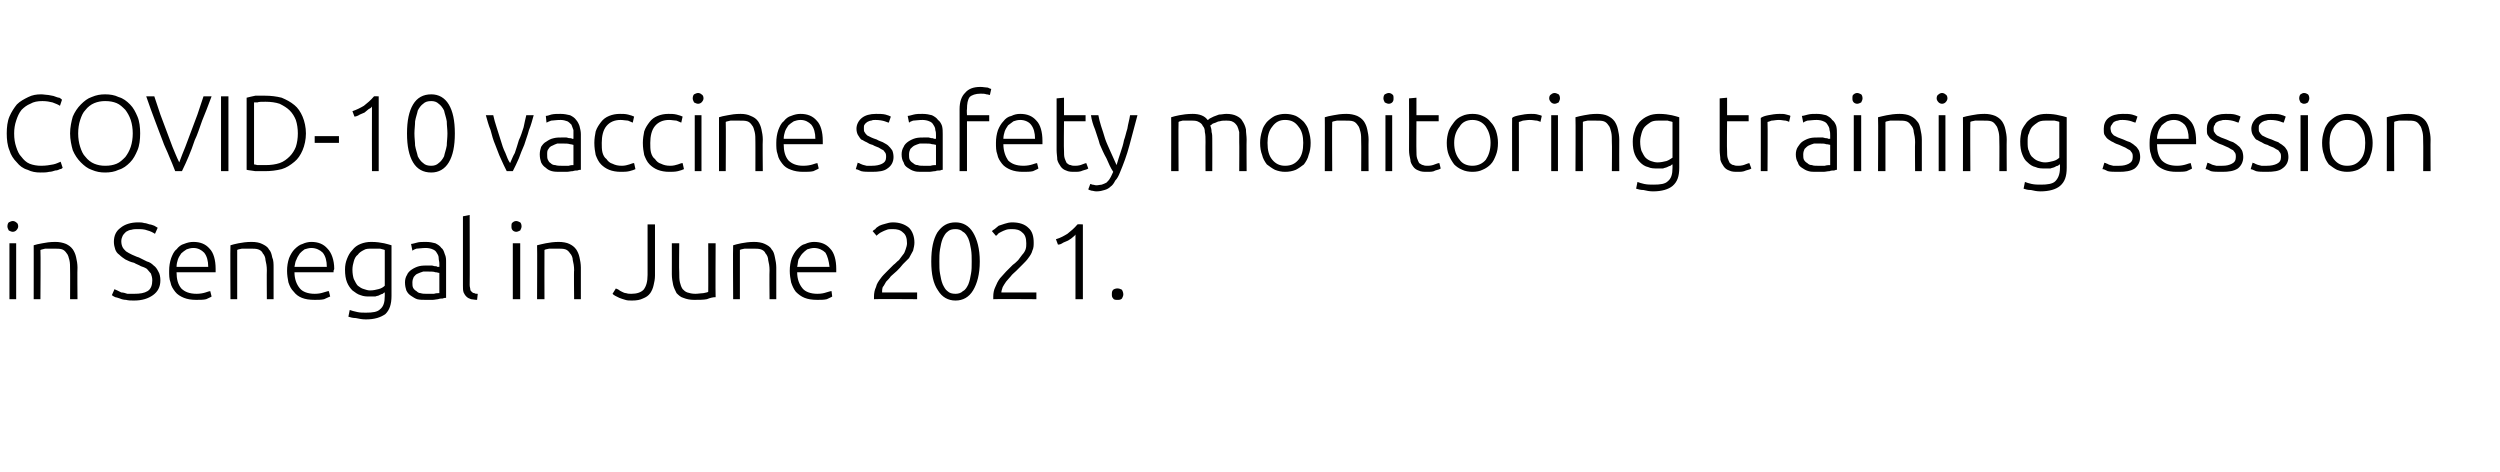<?xml version="1.0" standalone="no"?><!DOCTYPE svg PUBLIC "-//W3C//DTD SVG 1.1//EN" "http://www.w3.org/Graphics/SVG/1.1/DTD/svg11.dtd"><svg xmlns="http://www.w3.org/2000/svg" version="1.1" width="371px" height="70px" viewBox="0 0 371 70">  <desc>COVID-10 vaccine safety monitoring training session in Senegal in June 2021</desc>  <defs/>  <g id="Polygon96381">    <path d="M 2.4 44.4 L 1.4 44.4 L 1.4 36.1 L 2.4 36.1 L 2.4 44.4 Z M 2.7 33.6 C 2.7 33.8 2.6 34 2.4 34.2 C 2.3 34.3 2.1 34.4 1.9 34.4 C 1.7 34.4 1.5 34.3 1.3 34.2 C 1.2 34 1.1 33.8 1.1 33.6 C 1.1 33.3 1.2 33.1 1.3 33 C 1.5 32.9 1.7 32.8 1.9 32.8 C 2.1 32.8 2.3 32.9 2.4 33 C 2.6 33.1 2.7 33.3 2.7 33.6 Z M 5 36.4 C 5.3 36.3 5.7 36.2 6.3 36.1 C 6.8 36 7.4 35.9 8.2 35.9 C 8.8 35.9 9.3 36 9.8 36.2 C 10.2 36.4 10.5 36.6 10.8 37 C 11 37.3 11.2 37.7 11.3 38.2 C 11.4 38.6 11.5 39.2 11.5 39.7 C 11.46 39.73 11.5 44.4 11.5 44.4 L 10.4 44.4 C 10.4 44.4 10.42 40.06 10.4 40.1 C 10.4 39.5 10.4 39 10.3 38.6 C 10.2 38.2 10.1 37.8 9.9 37.6 C 9.7 37.3 9.5 37.1 9.2 37 C 8.9 36.9 8.5 36.9 8 36.9 C 7.5 36.9 7.1 36.9 6.7 36.9 C 6.4 37 6.2 37 6 37.1 C 6.05 37.09 6 44.4 6 44.4 L 5 44.4 C 5 44.4 5.01 36.37 5 36.4 Z M 19.9 43.6 C 20.8 43.6 21.4 43.5 21.9 43.2 C 22.4 42.9 22.6 42.3 22.6 41.6 C 22.6 41.2 22.5 40.9 22.4 40.6 C 22.2 40.4 22 40.1 21.8 39.9 C 21.5 39.7 21.2 39.6 20.9 39.5 C 20.6 39.3 20.2 39.2 19.9 39 C 19.4 38.9 19 38.7 18.6 38.5 C 18.3 38.3 18 38.1 17.7 37.8 C 17.4 37.6 17.2 37.3 17.1 37 C 17 36.7 16.9 36.3 16.9 35.9 C 16.9 35 17.2 34.3 17.9 33.8 C 18.5 33.3 19.4 33 20.5 33 C 20.8 33 21.1 33 21.4 33.1 C 21.6 33.1 21.9 33.2 22.2 33.3 C 22.4 33.3 22.6 33.4 22.9 33.5 C 23.1 33.6 23.2 33.7 23.4 33.8 C 23.4 33.8 23 34.7 23 34.7 C 22.7 34.5 22.3 34.3 21.9 34.2 C 21.4 34 20.9 34 20.4 34 C 20.1 34 19.8 34 19.5 34.1 C 19.2 34.1 18.9 34.3 18.7 34.4 C 18.5 34.6 18.3 34.8 18.2 35 C 18.1 35.2 18 35.5 18 35.8 C 18 36.2 18.1 36.5 18.2 36.7 C 18.3 36.9 18.5 37.1 18.7 37.3 C 19 37.5 19.2 37.6 19.6 37.8 C 19.9 37.9 20.2 38.1 20.6 38.2 C 21 38.4 21.4 38.6 21.8 38.8 C 22.2 38.9 22.5 39.1 22.8 39.4 C 23.1 39.6 23.3 39.9 23.5 40.3 C 23.7 40.6 23.8 41.1 23.8 41.6 C 23.8 42.6 23.4 43.3 22.7 43.8 C 22 44.3 21.1 44.6 19.9 44.6 C 19.4 44.6 19.1 44.6 18.7 44.5 C 18.4 44.5 18 44.4 17.8 44.3 C 17.5 44.2 17.2 44.1 17.1 44.1 C 16.9 44 16.7 43.9 16.6 43.8 C 16.6 43.8 17 42.9 17 42.9 C 17.1 43 17.2 43 17.4 43.1 C 17.6 43.2 17.8 43.3 18 43.4 C 18.3 43.4 18.6 43.5 18.9 43.6 C 19.2 43.6 19.5 43.6 19.9 43.6 Z M 25.1 40.2 C 25.1 39.5 25.2 38.9 25.4 38.3 C 25.6 37.8 25.8 37.3 26.2 37 C 26.5 36.6 26.9 36.3 27.3 36.2 C 27.8 36 28.2 35.9 28.7 35.9 C 29.7 35.9 30.5 36.2 31.1 36.9 C 31.7 37.5 32 38.6 32 39.9 C 32 40 32 40.1 32 40.2 C 32 40.3 32 40.4 32 40.4 C 32 40.4 26.2 40.4 26.2 40.4 C 26.2 41.4 26.4 42.2 26.9 42.8 C 27.4 43.3 28.1 43.6 29.2 43.6 C 29.7 43.6 30.2 43.5 30.5 43.4 C 30.8 43.3 31.1 43.2 31.2 43.2 C 31.2 43.2 31.4 44 31.4 44 C 31.3 44.1 31 44.2 30.6 44.4 C 30.2 44.5 29.7 44.5 29.1 44.5 C 28.4 44.5 27.8 44.4 27.3 44.2 C 26.8 44 26.3 43.7 26 43.3 C 25.7 42.9 25.4 42.5 25.3 41.9 C 25.1 41.4 25.1 40.8 25.1 40.2 Z M 30.9 39.6 C 30.9 38.7 30.7 38 30.3 37.5 C 29.9 37.1 29.4 36.8 28.7 36.8 C 28.3 36.8 28 36.9 27.7 37 C 27.4 37.2 27.1 37.4 26.9 37.6 C 26.7 37.9 26.5 38.2 26.4 38.5 C 26.3 38.8 26.2 39.2 26.2 39.6 C 26.2 39.6 30.9 39.6 30.9 39.6 Z M 34.2 36.4 C 34.5 36.3 34.9 36.2 35.4 36.1 C 35.9 36 36.6 35.9 37.3 35.9 C 38 35.9 38.5 36 38.9 36.2 C 39.3 36.4 39.7 36.6 39.9 37 C 40.2 37.3 40.3 37.7 40.4 38.2 C 40.6 38.6 40.6 39.2 40.6 39.7 C 40.61 39.73 40.6 44.4 40.6 44.4 L 39.6 44.4 C 39.6 44.4 39.57 40.06 39.6 40.1 C 39.6 39.5 39.5 39 39.4 38.6 C 39.4 38.2 39.2 37.8 39 37.6 C 38.9 37.3 38.6 37.1 38.3 37 C 38 36.9 37.6 36.9 37.2 36.9 C 36.7 36.9 36.3 36.9 35.9 36.9 C 35.5 37 35.3 37 35.2 37.1 C 35.2 37.09 35.2 44.4 35.2 44.4 L 34.2 44.4 C 34.2 44.4 34.16 36.37 34.2 36.4 Z M 42.6 40.2 C 42.6 39.5 42.7 38.9 42.9 38.3 C 43.1 37.8 43.4 37.3 43.7 37 C 44.1 36.6 44.5 36.3 44.9 36.2 C 45.3 36 45.8 35.9 46.2 35.9 C 47.2 35.9 48 36.2 48.6 36.9 C 49.2 37.5 49.6 38.6 49.6 39.9 C 49.6 40 49.5 40.1 49.5 40.2 C 49.5 40.3 49.5 40.4 49.5 40.4 C 49.5 40.4 43.7 40.4 43.7 40.4 C 43.7 41.4 44 42.2 44.5 42.8 C 44.9 43.3 45.7 43.6 46.7 43.6 C 47.3 43.6 47.7 43.5 48 43.4 C 48.4 43.3 48.6 43.2 48.8 43.2 C 48.8 43.2 49 44 49 44 C 48.8 44.1 48.5 44.2 48.1 44.4 C 47.7 44.5 47.2 44.5 46.7 44.5 C 45.9 44.5 45.3 44.4 44.8 44.2 C 44.3 44 43.9 43.7 43.6 43.3 C 43.2 42.9 43 42.5 42.8 41.9 C 42.7 41.4 42.6 40.8 42.6 40.2 Z M 48.5 39.6 C 48.5 38.7 48.3 38 47.9 37.5 C 47.5 37.1 46.9 36.8 46.2 36.8 C 45.9 36.8 45.5 36.9 45.2 37 C 44.9 37.2 44.7 37.4 44.5 37.6 C 44.3 37.9 44.1 38.2 44 38.5 C 43.8 38.8 43.8 39.2 43.7 39.6 C 43.7 39.6 48.5 39.6 48.5 39.6 Z M 57.1 43.4 C 57 43.4 56.9 43.5 56.8 43.6 C 56.7 43.6 56.5 43.7 56.3 43.8 C 56.2 43.9 55.9 43.9 55.7 44 C 55.5 44 55.2 44 54.9 44 C 54.4 44 54 44 53.5 43.8 C 53.1 43.7 52.7 43.4 52.3 43.1 C 52 42.8 51.7 42.4 51.5 41.9 C 51.3 41.4 51.2 40.8 51.2 40 C 51.2 39.4 51.3 38.9 51.5 38.4 C 51.7 37.9 51.9 37.5 52.3 37.1 C 52.6 36.7 53 36.4 53.5 36.2 C 54 36 54.5 35.9 55.1 35.9 C 55.9 35.9 56.5 36 57 36.1 C 57.4 36.2 57.8 36.3 58.1 36.4 C 58.1 36.4 58.1 43.9 58.1 43.9 C 58.1 45.2 57.8 46 57.2 46.6 C 56.5 47.1 55.6 47.4 54.3 47.4 C 53.7 47.4 53.3 47.3 52.8 47.2 C 52.4 47.2 52 47.1 51.7 47 C 51.7 47 51.9 46 51.9 46 C 52.2 46.1 52.5 46.2 53 46.3 C 53.4 46.4 53.9 46.4 54.3 46.4 C 55.3 46.4 56 46.3 56.4 45.9 C 56.9 45.5 57.1 44.9 57.1 43.9 C 57.1 43.9 57.1 43.4 57.1 43.4 Z M 57.1 37.1 C 56.9 37 56.7 37 56.4 36.9 C 56.1 36.9 55.7 36.9 55.2 36.9 C 54.7 36.9 54.3 36.9 54 37.1 C 53.6 37.3 53.3 37.5 53.1 37.8 C 52.8 38 52.6 38.4 52.5 38.8 C 52.4 39.1 52.3 39.6 52.3 40 C 52.3 40.6 52.4 41.1 52.5 41.4 C 52.7 41.8 52.9 42.2 53.1 42.4 C 53.4 42.6 53.6 42.8 54 42.9 C 54.3 43 54.6 43.1 54.9 43.1 C 55.4 43.1 55.8 43 56.2 42.9 C 56.6 42.8 56.9 42.6 57.1 42.4 C 57.1 42.4 57.1 37.1 57.1 37.1 Z M 63.3 43.6 C 63.7 43.6 64.1 43.6 64.4 43.6 C 64.7 43.5 65 43.5 65.2 43.5 C 65.2 43.5 65.2 40.5 65.2 40.5 C 65 40.5 64.9 40.4 64.6 40.4 C 64.4 40.3 64 40.3 63.6 40.3 C 63.3 40.3 63 40.3 62.8 40.3 C 62.5 40.4 62.2 40.5 62 40.6 C 61.7 40.7 61.6 40.9 61.4 41.1 C 61.3 41.3 61.2 41.6 61.2 41.9 C 61.2 42.2 61.2 42.5 61.3 42.7 C 61.4 42.9 61.6 43.1 61.8 43.2 C 62 43.4 62.2 43.5 62.4 43.5 C 62.7 43.6 63 43.6 63.3 43.6 Z M 63.2 35.9 C 63.8 35.9 64.2 36 64.6 36.1 C 65 36.3 65.3 36.5 65.5 36.8 C 65.8 37 65.9 37.4 66 37.7 C 66.2 38.1 66.2 38.5 66.2 38.9 C 66.2 38.9 66.2 44.2 66.2 44.2 C 66.1 44.2 65.9 44.2 65.7 44.3 C 65.5 44.3 65.3 44.3 65 44.4 C 64.8 44.4 64.5 44.5 64.2 44.5 C 63.8 44.5 63.5 44.5 63.2 44.5 C 62.7 44.5 62.3 44.5 61.9 44.4 C 61.6 44.3 61.3 44.1 61 43.9 C 60.7 43.7 60.5 43.5 60.3 43.1 C 60.2 42.8 60.1 42.4 60.1 41.9 C 60.1 41.5 60.2 41.1 60.4 40.8 C 60.5 40.5 60.8 40.2 61.1 40 C 61.4 39.8 61.8 39.6 62.2 39.5 C 62.6 39.4 63.1 39.4 63.6 39.4 C 63.7 39.4 63.9 39.4 64.1 39.4 C 64.2 39.4 64.4 39.5 64.5 39.5 C 64.7 39.5 64.8 39.5 64.9 39.6 C 65 39.6 65.1 39.6 65.2 39.6 C 65.2 39.6 65.2 39.1 65.2 39.1 C 65.2 38.8 65.1 38.6 65.1 38.3 C 65.1 38 65 37.8 64.8 37.5 C 64.7 37.3 64.5 37.1 64.2 37 C 64 36.9 63.6 36.8 63.2 36.8 C 62.6 36.8 62.1 36.9 61.8 36.9 C 61.5 37 61.3 37.1 61.2 37.2 C 61.2 37.2 61 36.2 61 36.2 C 61.2 36.2 61.5 36.1 61.9 36 C 62.2 35.9 62.7 35.9 63.2 35.9 Z M 70.8 44.5 C 70.4 44.5 70.1 44.4 69.9 44.4 C 69.6 44.3 69.4 44.2 69.2 44 C 69 43.8 68.9 43.6 68.8 43.4 C 68.7 43.1 68.7 42.8 68.7 42.4 C 68.69 42.37 68.7 32.1 68.7 32.1 L 69.7 31.9 C 69.7 31.9 69.73 42.34 69.7 42.3 C 69.7 42.6 69.8 42.8 69.8 43 C 69.8 43.1 69.9 43.2 70 43.3 C 70.1 43.4 70.2 43.5 70.4 43.5 C 70.5 43.6 70.7 43.6 70.9 43.6 C 70.9 43.6 70.8 44.5 70.8 44.5 Z M 77.2 44.4 L 76.1 44.4 L 76.1 36.1 L 77.2 36.1 L 77.2 44.4 Z M 77.4 33.6 C 77.4 33.8 77.3 34 77.2 34.2 C 77 34.3 76.8 34.4 76.6 34.4 C 76.4 34.4 76.2 34.3 76.1 34.2 C 75.9 34 75.9 33.8 75.9 33.6 C 75.9 33.3 75.9 33.1 76.1 33 C 76.2 32.9 76.4 32.8 76.6 32.8 C 76.8 32.8 77 32.9 77.2 33 C 77.3 33.1 77.4 33.3 77.4 33.6 Z M 79.7 36.4 C 80.1 36.3 80.5 36.2 81 36.1 C 81.5 36 82.2 35.9 82.9 35.9 C 83.5 35.9 84.1 36 84.5 36.2 C 84.9 36.4 85.2 36.6 85.5 37 C 85.7 37.3 85.9 37.7 86 38.2 C 86.1 38.6 86.2 39.2 86.2 39.7 C 86.19 39.73 86.2 44.4 86.2 44.4 L 85.2 44.4 C 85.2 44.4 85.15 40.06 85.2 40.1 C 85.2 39.5 85.1 39 85 38.6 C 85 38.2 84.8 37.8 84.6 37.6 C 84.4 37.3 84.2 37.1 83.9 37 C 83.6 36.9 83.2 36.9 82.8 36.9 C 82.3 36.9 81.8 36.9 81.5 36.9 C 81.1 37 80.9 37 80.8 37.1 C 80.78 37.09 80.8 44.4 80.8 44.4 L 79.7 44.4 C 79.7 44.4 79.74 36.37 79.7 36.4 Z M 97.2 40.9 C 97.2 41.4 97.1 41.9 97 42.3 C 96.9 42.8 96.7 43.2 96.5 43.5 C 96.2 43.9 95.9 44.1 95.4 44.3 C 95 44.5 94.5 44.6 93.8 44.6 C 93.4 44.6 93.1 44.6 92.8 44.5 C 92.4 44.4 92.2 44.3 91.9 44.2 C 91.7 44.1 91.5 44 91.3 43.9 C 91.1 43.8 91 43.7 90.9 43.6 C 90.9 43.6 91.4 42.8 91.4 42.8 C 91.5 42.9 91.7 42.9 91.8 43 C 91.9 43.1 92.1 43.2 92.3 43.3 C 92.5 43.4 92.7 43.5 92.9 43.5 C 93.2 43.6 93.4 43.6 93.7 43.6 C 94.5 43.6 95.1 43.4 95.5 43 C 95.9 42.5 96.1 41.8 96.1 40.8 C 96.11 40.75 96.1 33.3 96.1 33.3 L 97.2 33.3 C 97.2 33.3 97.2 40.86 97.2 40.9 Z M 106.2 44.1 C 105.8 44.1 105.4 44.2 104.9 44.4 C 104.4 44.5 103.7 44.5 103 44.5 C 102.4 44.5 101.9 44.4 101.4 44.2 C 101 44.1 100.7 43.8 100.4 43.5 C 100.2 43.1 100 42.7 99.9 42.3 C 99.8 41.8 99.7 41.3 99.7 40.7 C 99.71 40.72 99.7 36.1 99.7 36.1 L 100.8 36.1 C 100.8 36.1 100.75 40.38 100.8 40.4 C 100.8 41 100.8 41.5 100.9 41.9 C 101 42.3 101.1 42.6 101.3 42.9 C 101.5 43.1 101.7 43.3 102 43.4 C 102.3 43.5 102.7 43.6 103.2 43.6 C 103.6 43.6 104.1 43.5 104.4 43.5 C 104.8 43.4 105 43.4 105.1 43.3 C 105.12 43.34 105.1 36.1 105.1 36.1 L 106.2 36.1 C 106.2 36.1 106.16 44.06 106.2 44.1 Z M 108.8 36.4 C 109.1 36.3 109.5 36.2 110 36.1 C 110.5 36 111.2 35.9 111.9 35.9 C 112.5 35.9 113.1 36 113.5 36.2 C 113.9 36.4 114.3 36.6 114.5 37 C 114.8 37.3 114.9 37.7 115 38.2 C 115.1 38.6 115.2 39.2 115.2 39.7 C 115.2 39.73 115.2 44.4 115.2 44.4 L 114.2 44.4 C 114.2 44.4 114.16 40.06 114.2 40.1 C 114.2 39.5 114.1 39 114 38.6 C 114 38.2 113.8 37.8 113.6 37.6 C 113.5 37.3 113.2 37.1 112.9 37 C 112.6 36.9 112.2 36.9 111.8 36.9 C 111.3 36.9 110.8 36.9 110.5 36.9 C 110.1 37 109.9 37 109.8 37.1 C 109.79 37.09 109.8 44.4 109.8 44.4 L 108.8 44.4 C 108.8 44.4 108.75 36.37 108.8 36.4 Z M 117.2 40.2 C 117.2 39.5 117.3 38.9 117.5 38.3 C 117.7 37.8 118 37.3 118.3 37 C 118.7 36.6 119 36.3 119.5 36.2 C 119.9 36 120.4 35.9 120.8 35.9 C 121.8 35.9 122.6 36.2 123.2 36.9 C 123.8 37.5 124.1 38.6 124.1 39.9 C 124.1 40 124.1 40.1 124.1 40.2 C 124.1 40.3 124.1 40.4 124.1 40.4 C 124.1 40.4 118.3 40.4 118.3 40.4 C 118.3 41.4 118.6 42.2 119.1 42.8 C 119.5 43.3 120.3 43.6 121.3 43.6 C 121.9 43.6 122.3 43.5 122.6 43.4 C 123 43.3 123.2 43.2 123.4 43.2 C 123.4 43.2 123.5 44 123.5 44 C 123.4 44.1 123.1 44.2 122.7 44.4 C 122.3 44.5 121.8 44.5 121.3 44.5 C 120.5 44.5 119.9 44.4 119.4 44.2 C 118.9 44 118.5 43.7 118.1 43.3 C 117.8 42.9 117.6 42.5 117.4 41.9 C 117.3 41.4 117.2 40.8 117.2 40.2 Z M 123.1 39.6 C 123 38.7 122.8 38 122.5 37.5 C 122.1 37.1 121.5 36.8 120.8 36.8 C 120.5 36.8 120.1 36.9 119.8 37 C 119.5 37.2 119.3 37.4 119.1 37.6 C 118.8 37.9 118.7 38.2 118.5 38.5 C 118.4 38.8 118.4 39.2 118.3 39.6 C 118.3 39.6 123.1 39.6 123.1 39.6 Z M 135.7 36 C 135.7 36.4 135.6 36.8 135.5 37.2 C 135.3 37.6 135.1 37.9 134.9 38.3 C 134.6 38.6 134.3 38.9 134 39.2 C 133.7 39.6 133.4 39.9 133.1 40.2 C 132.8 40.5 132.5 40.7 132.2 41 C 132 41.3 131.7 41.6 131.5 41.8 C 131.3 42.1 131.2 42.4 131 42.6 C 130.9 42.9 130.9 43.2 130.9 43.4 C 130.86 43.41 130.9 43.4 130.9 43.4 L 136.1 43.4 L 136.1 44.4 C 136.1 44.4 129.71 44.35 129.7 44.4 C 129.7 44.3 129.7 44.3 129.7 44.2 C 129.7 44.2 129.7 44.1 129.7 44 C 129.7 43.5 129.8 43 130 42.6 C 130.1 42.1 130.4 41.7 130.7 41.3 C 130.9 41 131.3 40.6 131.6 40.3 C 132 39.9 132.3 39.6 132.6 39.3 C 132.9 39.1 133.1 38.8 133.4 38.6 C 133.6 38.3 133.8 38.1 134 37.8 C 134.2 37.6 134.3 37.3 134.4 37 C 134.5 36.7 134.6 36.4 134.6 36.1 C 134.6 35.3 134.4 34.8 134 34.5 C 133.6 34.1 133.1 34 132.5 34 C 132.1 34 131.8 34 131.6 34.1 C 131.3 34.2 131.1 34.3 130.9 34.4 C 130.7 34.5 130.5 34.6 130.4 34.7 C 130.2 34.9 130.1 34.9 130.1 35 C 130.1 35 129.5 34.3 129.5 34.3 C 129.6 34.2 129.7 34.1 129.9 34 C 130 33.8 130.2 33.7 130.5 33.5 C 130.7 33.4 131 33.3 131.4 33.2 C 131.7 33.1 132.1 33 132.5 33 C 133.5 33 134.3 33.3 134.9 33.8 C 135.4 34.3 135.7 35.1 135.7 36 Z M 138.2 38.8 C 138.2 36.9 138.5 35.5 139.1 34.5 C 139.8 33.5 140.6 33 141.8 33 C 142.9 33 143.8 33.5 144.4 34.5 C 145 35.5 145.4 36.9 145.4 38.8 C 145.4 40.7 145 42.1 144.4 43.1 C 143.8 44.1 142.9 44.6 141.8 44.6 C 140.7 44.6 139.8 44.1 139.2 43.1 C 138.5 42.1 138.2 40.7 138.2 38.8 Z M 144.2 38.8 C 144.2 38.2 144.2 37.6 144.1 37 C 144 36.4 143.9 35.9 143.7 35.4 C 143.5 35 143.3 34.6 142.9 34.4 C 142.6 34.1 142.2 34 141.8 34 C 141.3 34 140.9 34.1 140.6 34.4 C 140.3 34.6 140.1 35 139.9 35.4 C 139.7 35.9 139.6 36.4 139.5 37 C 139.4 37.6 139.4 38.2 139.4 38.8 C 139.4 39.5 139.4 40.1 139.5 40.6 C 139.6 41.2 139.7 41.7 139.9 42.2 C 140.1 42.6 140.3 43 140.6 43.2 C 140.9 43.5 141.3 43.6 141.8 43.6 C 142.2 43.6 142.6 43.5 142.9 43.2 C 143.3 43 143.5 42.6 143.7 42.2 C 143.9 41.7 144 41.2 144.1 40.6 C 144.2 40.1 144.2 39.5 144.2 38.8 Z M 153.4 36 C 153.4 36.4 153.4 36.8 153.2 37.2 C 153.1 37.6 152.9 37.9 152.6 38.3 C 152.4 38.6 152.1 38.9 151.8 39.2 C 151.4 39.6 151.1 39.9 150.8 40.2 C 150.5 40.5 150.2 40.7 150 41 C 149.7 41.3 149.5 41.6 149.3 41.8 C 149.1 42.1 148.9 42.4 148.8 42.6 C 148.7 42.9 148.6 43.2 148.6 43.4 C 148.59 43.41 148.6 43.4 148.6 43.4 L 153.8 43.4 L 153.8 44.4 C 153.8 44.4 147.44 44.35 147.4 44.4 C 147.4 44.3 147.4 44.3 147.4 44.2 C 147.4 44.2 147.4 44.1 147.4 44 C 147.4 43.5 147.5 43 147.7 42.6 C 147.9 42.1 148.1 41.7 148.4 41.3 C 148.7 41 149 40.6 149.3 40.3 C 149.7 39.9 150 39.6 150.3 39.3 C 150.6 39.1 150.9 38.8 151.1 38.6 C 151.3 38.3 151.5 38.1 151.7 37.8 C 151.9 37.6 152.1 37.3 152.2 37 C 152.3 36.7 152.3 36.4 152.3 36.1 C 152.3 35.3 152.1 34.8 151.7 34.5 C 151.3 34.1 150.8 34 150.2 34 C 149.9 34 149.6 34 149.3 34.1 C 149 34.2 148.8 34.3 148.6 34.4 C 148.4 34.5 148.2 34.6 148.1 34.7 C 148 34.9 147.9 34.9 147.8 35 C 147.8 35 147.2 34.3 147.2 34.3 C 147.3 34.2 147.4 34.1 147.6 34 C 147.8 33.8 148 33.7 148.2 33.5 C 148.5 33.4 148.8 33.3 149.1 33.2 C 149.4 33.1 149.8 33 150.2 33 C 151.3 33 152.1 33.3 152.6 33.8 C 153.2 34.3 153.4 35.1 153.4 36 Z M 156.7 35.5 C 157.4 35.3 157.9 35 158.4 34.7 C 158.9 34.3 159.4 33.9 159.9 33.3 C 159.92 33.26 160.7 33.3 160.7 33.3 L 160.7 44.4 L 159.6 44.4 C 159.6 44.4 159.61 34.85 159.6 34.8 C 159.5 35 159.3 35.1 159.2 35.2 C 159 35.4 158.8 35.5 158.5 35.7 C 158.3 35.8 158 35.9 157.8 36 C 157.5 36.2 157.3 36.3 157 36.3 C 157 36.3 156.7 35.5 156.7 35.5 Z M 166.7 43.7 C 166.7 43.9 166.6 44.1 166.5 44.3 C 166.3 44.5 166.1 44.5 165.8 44.5 C 165.6 44.5 165.3 44.5 165.2 44.3 C 165 44.1 165 43.9 165 43.7 C 165 43.4 165 43.2 165.2 43 C 165.3 42.9 165.6 42.8 165.8 42.8 C 166.1 42.8 166.3 42.9 166.5 43 C 166.6 43.2 166.7 43.4 166.7 43.7 Z " stroke="none" fill="#000"/>  </g>  <g id="Polygon96380">    <path d="M 6 25.6 C 5.3 25.6 4.7 25.5 4.1 25.2 C 3.4 25 2.9 24.6 2.5 24.1 C 2 23.6 1.6 23 1.4 22.3 C 1.1 21.6 1 20.7 1 19.8 C 1 18.9 1.1 18 1.4 17.3 C 1.7 16.6 2.1 16 2.5 15.5 C 3 15 3.6 14.7 4.2 14.4 C 4.8 14.1 5.4 14 6.1 14 C 6.5 14 6.9 14.1 7.2 14.1 C 7.6 14.2 7.9 14.2 8.1 14.3 C 8.4 14.4 8.6 14.5 8.8 14.5 C 9 14.6 9.1 14.7 9.2 14.8 C 9.2 14.8 8.9 15.7 8.9 15.7 C 8.6 15.5 8.3 15.4 7.8 15.2 C 7.4 15.1 6.9 15 6.3 15 C 5.6 15 5 15.1 4.5 15.4 C 4 15.6 3.6 15.9 3.2 16.3 C 2.8 16.8 2.6 17.3 2.4 17.9 C 2.2 18.5 2.1 19.1 2.1 19.8 C 2.1 20.6 2.2 21.2 2.4 21.8 C 2.6 22.4 2.8 22.9 3.2 23.3 C 3.5 23.7 3.9 24.1 4.4 24.3 C 4.9 24.5 5.5 24.6 6.1 24.6 C 6.8 24.6 7.4 24.5 7.9 24.4 C 8.4 24.3 8.7 24.1 9 24 C 9 24 9.3 24.9 9.3 24.9 C 9.2 25 9.1 25.1 8.9 25.1 C 8.7 25.2 8.5 25.3 8.2 25.3 C 7.9 25.4 7.6 25.5 7.3 25.5 C 6.9 25.6 6.5 25.6 6 25.6 Z M 20.8 19.8 C 20.8 20.7 20.7 21.6 20.4 22.3 C 20.1 23 19.8 23.6 19.3 24.1 C 18.8 24.6 18.3 25 17.6 25.2 C 17 25.5 16.3 25.6 15.6 25.6 C 14.9 25.6 14.3 25.5 13.6 25.2 C 13 25 12.5 24.6 12 24.1 C 11.5 23.6 11.1 23 10.8 22.3 C 10.6 21.6 10.4 20.7 10.4 19.8 C 10.4 18.9 10.6 18 10.8 17.3 C 11.1 16.6 11.5 16 12 15.5 C 12.5 15 13 14.6 13.6 14.4 C 14.3 14.1 14.9 14 15.6 14 C 16.3 14 17 14.1 17.6 14.4 C 18.3 14.6 18.8 15 19.3 15.5 C 19.8 16 20.1 16.6 20.4 17.3 C 20.7 18 20.8 18.9 20.8 19.8 Z M 19.7 19.8 C 19.7 19.1 19.6 18.4 19.4 17.8 C 19.2 17.2 18.9 16.7 18.6 16.3 C 18.2 15.9 17.8 15.5 17.3 15.3 C 16.8 15.1 16.3 15 15.6 15 C 15 15 14.5 15.1 14 15.3 C 13.5 15.5 13 15.9 12.7 16.3 C 12.3 16.7 12.1 17.2 11.9 17.8 C 11.7 18.4 11.6 19.1 11.6 19.8 C 11.6 20.5 11.7 21.2 11.9 21.8 C 12.1 22.4 12.3 22.9 12.7 23.3 C 13 23.7 13.5 24.1 14 24.3 C 14.5 24.5 15 24.6 15.6 24.6 C 16.3 24.6 16.8 24.5 17.3 24.3 C 17.8 24.1 18.2 23.7 18.6 23.3 C 18.9 22.9 19.2 22.4 19.4 21.8 C 19.6 21.2 19.7 20.5 19.7 19.8 Z M 22.9 14.3 C 23.2 15.2 23.5 16.1 23.8 17 C 24.1 17.8 24.4 18.6 24.7 19.4 C 25 20.2 25.3 21 25.6 21.8 C 25.9 22.5 26.2 23.3 26.6 24.1 C 26.9 23.3 27.2 22.5 27.5 21.8 C 27.8 21 28.1 20.2 28.4 19.4 C 28.7 18.6 29 17.8 29.3 17 C 29.6 16.1 29.9 15.2 30.2 14.3 C 30.2 14.3 31.4 14.3 31.4 14.3 C 30.9 15.7 30.4 16.9 30 17.9 C 29.6 19 29.3 20 28.9 20.8 C 28.6 21.7 28.3 22.5 28 23.2 C 27.7 23.9 27.4 24.6 27 25.4 C 27 25.4 26 25.4 26 25.4 C 25.7 24.6 25.4 23.9 25.1 23.2 C 24.8 22.4 24.4 21.7 24.1 20.8 C 23.8 20 23.4 19 23 17.9 C 22.6 16.9 22.2 15.7 21.7 14.3 C 21.7 14.3 22.9 14.3 22.9 14.3 Z M 32.8 14.3 L 33.9 14.3 L 33.9 25.4 L 32.8 25.4 L 32.8 14.3 Z M 45.4 19.8 C 45.4 20.7 45.2 21.6 44.9 22.3 C 44.6 23 44.2 23.6 43.7 24 C 43.1 24.5 42.5 24.9 41.8 25.1 C 41 25.3 40.2 25.4 39.3 25.4 C 38.8 25.4 38.4 25.4 37.9 25.4 C 37.4 25.3 37 25.3 36.6 25.2 C 36.6 25.2 36.6 14.5 36.6 14.5 C 37 14.4 37.4 14.3 37.9 14.2 C 38.4 14.2 38.8 14.2 39.3 14.2 C 40.2 14.2 41 14.3 41.8 14.5 C 42.5 14.8 43.1 15.1 43.7 15.6 C 44.2 16 44.6 16.6 44.9 17.3 C 45.2 18 45.4 18.9 45.4 19.8 Z M 37.7 24.4 C 37.7 24.4 37.9 24.4 38.2 24.5 C 38.4 24.5 38.8 24.5 39.4 24.5 C 40.2 24.5 40.9 24.4 41.5 24.2 C 42.1 24 42.6 23.6 43 23.2 C 43.4 22.8 43.7 22.3 43.9 21.8 C 44.1 21.2 44.2 20.5 44.2 19.8 C 44.2 19.1 44.1 18.4 43.9 17.8 C 43.7 17.3 43.4 16.8 43 16.4 C 42.6 16 42.1 15.7 41.5 15.4 C 40.9 15.2 40.2 15.1 39.4 15.1 C 38.8 15.1 38.4 15.1 38.2 15.2 C 37.9 15.2 37.7 15.2 37.7 15.2 C 37.7 15.2 37.7 24.4 37.7 24.4 Z M 46.7 20.2 L 50.3 20.2 L 50.3 21.2 L 46.7 21.2 L 46.7 20.2 Z M 52.3 16.5 C 52.9 16.3 53.5 16 54 15.7 C 54.5 15.3 55 14.9 55.5 14.3 C 55.49 14.26 56.2 14.3 56.2 14.3 L 56.2 25.4 L 55.2 25.4 C 55.2 25.4 55.18 15.85 55.2 15.8 C 55.1 16 54.9 16.1 54.7 16.2 C 54.5 16.4 54.3 16.5 54.1 16.7 C 53.9 16.8 53.6 16.9 53.4 17 C 53.1 17.2 52.8 17.3 52.6 17.3 C 52.6 17.3 52.3 16.5 52.3 16.5 Z M 60.4 19.8 C 60.4 17.9 60.7 16.5 61.3 15.5 C 61.9 14.5 62.8 14 64 14 C 65.1 14 66 14.5 66.6 15.5 C 67.2 16.5 67.5 17.9 67.5 19.8 C 67.5 21.7 67.2 23.1 66.6 24.1 C 66 25.1 65.1 25.6 64 25.6 C 62.8 25.6 61.9 25.1 61.3 24.1 C 60.7 23.1 60.4 21.7 60.4 19.8 Z M 66.4 19.8 C 66.4 19.2 66.3 18.6 66.3 18 C 66.2 17.4 66 16.9 65.9 16.4 C 65.7 16 65.4 15.6 65.1 15.4 C 64.8 15.1 64.4 15 64 15 C 63.5 15 63.1 15.1 62.8 15.4 C 62.5 15.6 62.2 16 62 16.4 C 61.9 16.9 61.7 17.4 61.6 18 C 61.6 18.6 61.5 19.2 61.5 19.8 C 61.5 20.5 61.6 21.1 61.6 21.6 C 61.7 22.2 61.9 22.7 62 23.2 C 62.2 23.6 62.5 24 62.8 24.2 C 63.1 24.5 63.5 24.6 64 24.6 C 64.4 24.6 64.8 24.5 65.1 24.2 C 65.4 24 65.7 23.6 65.9 23.2 C 66 22.7 66.2 22.2 66.3 21.6 C 66.3 21.1 66.4 20.5 66.4 19.8 Z M 75.7 24.2 C 75.9 23.8 76.1 23.2 76.4 22.7 C 76.6 22.1 76.8 21.5 77 20.8 C 77.3 20.2 77.5 19.5 77.7 18.9 C 77.8 18.3 78 17.6 78.1 17.1 C 78.1 17.1 79.2 17.1 79.2 17.1 C 79 17.8 78.8 18.6 78.5 19.3 C 78.3 20.1 78 20.8 77.8 21.5 C 77.5 22.2 77.2 22.9 77 23.5 C 76.7 24.2 76.4 24.8 76.1 25.4 C 76.1 25.4 75.2 25.4 75.2 25.4 C 74.9 24.8 74.6 24.2 74.3 23.5 C 74 22.9 73.8 22.2 73.5 21.5 C 73.2 20.8 73 20.1 72.8 19.3 C 72.5 18.6 72.3 17.8 72.1 17.1 C 72.1 17.1 73.2 17.1 73.2 17.1 C 73.3 17.6 73.5 18.3 73.7 18.9 C 73.9 19.5 74.1 20.2 74.3 20.8 C 74.5 21.5 74.7 22.1 75 22.7 C 75.2 23.2 75.4 23.8 75.7 24.2 Z M 83.3 24.6 C 83.7 24.6 84.1 24.6 84.4 24.6 C 84.7 24.5 84.9 24.5 85.1 24.5 C 85.1 24.5 85.1 21.5 85.1 21.5 C 85 21.5 84.8 21.4 84.6 21.4 C 84.3 21.3 84 21.3 83.5 21.3 C 83.3 21.3 83 21.3 82.7 21.3 C 82.4 21.4 82.2 21.5 82 21.6 C 81.7 21.7 81.5 21.9 81.4 22.1 C 81.2 22.3 81.2 22.6 81.2 22.9 C 81.2 23.2 81.2 23.5 81.3 23.7 C 81.4 23.9 81.5 24.1 81.7 24.2 C 81.9 24.4 82.1 24.5 82.4 24.5 C 82.7 24.6 83 24.6 83.3 24.6 Z M 83.2 16.9 C 83.7 16.9 84.2 17 84.6 17.1 C 85 17.3 85.3 17.5 85.5 17.8 C 85.7 18 85.9 18.4 86 18.7 C 86.1 19.1 86.2 19.5 86.2 19.9 C 86.2 19.9 86.2 25.2 86.2 25.2 C 86.1 25.2 85.9 25.2 85.7 25.3 C 85.5 25.3 85.3 25.3 85 25.4 C 84.7 25.4 84.4 25.5 84.1 25.5 C 83.8 25.5 83.5 25.5 83.1 25.5 C 82.7 25.5 82.3 25.5 81.9 25.4 C 81.5 25.3 81.2 25.1 81 24.9 C 80.7 24.7 80.5 24.5 80.3 24.1 C 80.2 23.8 80.1 23.4 80.1 22.9 C 80.1 22.5 80.2 22.1 80.3 21.8 C 80.5 21.5 80.7 21.2 81.1 21 C 81.4 20.8 81.7 20.6 82.2 20.5 C 82.6 20.4 83 20.4 83.6 20.4 C 83.7 20.4 83.9 20.4 84 20.4 C 84.2 20.4 84.3 20.5 84.5 20.5 C 84.7 20.5 84.8 20.5 84.9 20.6 C 85 20.6 85.1 20.6 85.1 20.6 C 85.1 20.6 85.1 20.1 85.1 20.1 C 85.1 19.8 85.1 19.6 85.1 19.3 C 85 19 84.9 18.8 84.8 18.5 C 84.6 18.3 84.4 18.1 84.2 18 C 83.9 17.9 83.6 17.8 83.2 17.8 C 82.5 17.8 82.1 17.9 81.8 17.9 C 81.5 18 81.3 18.1 81.1 18.2 C 81.1 18.2 81 17.2 81 17.2 C 81.2 17.2 81.5 17.1 81.8 17 C 82.2 16.9 82.7 16.9 83.2 16.9 Z M 92.1 25.5 C 91.5 25.5 90.9 25.4 90.4 25.2 C 89.9 25 89.5 24.7 89.2 24.4 C 88.8 24 88.6 23.5 88.4 23 C 88.3 22.5 88.2 21.9 88.2 21.2 C 88.2 20.6 88.3 20 88.4 19.5 C 88.6 18.9 88.9 18.5 89.2 18.1 C 89.5 17.7 89.9 17.4 90.4 17.2 C 90.9 17 91.4 16.9 92 16.9 C 92.4 16.9 92.8 16.9 93.2 17 C 93.6 17.1 93.9 17.2 94.1 17.3 C 94.1 17.3 93.9 18.2 93.9 18.2 C 93.7 18.1 93.4 18 93.2 17.9 C 92.9 17.9 92.5 17.8 92.1 17.8 C 91.2 17.8 90.5 18.1 90 18.7 C 89.5 19.3 89.3 20.2 89.3 21.2 C 89.3 21.7 89.3 22.2 89.4 22.6 C 89.5 23 89.7 23.4 90 23.6 C 90.2 23.9 90.5 24.2 90.9 24.3 C 91.3 24.5 91.7 24.6 92.3 24.6 C 92.7 24.6 93.1 24.5 93.4 24.4 C 93.7 24.3 93.9 24.2 94.1 24.2 C 94.1 24.2 94.3 25.1 94.3 25.1 C 94.1 25.2 93.8 25.3 93.4 25.4 C 93 25.5 92.5 25.5 92.1 25.5 Z M 99.3 25.5 C 98.7 25.5 98.1 25.4 97.6 25.2 C 97.1 25 96.7 24.7 96.4 24.4 C 96 24 95.8 23.5 95.6 23 C 95.5 22.5 95.4 21.9 95.4 21.2 C 95.4 20.6 95.5 20 95.6 19.5 C 95.8 18.9 96.1 18.5 96.4 18.1 C 96.7 17.7 97.1 17.4 97.6 17.2 C 98.1 17 98.6 16.9 99.2 16.9 C 99.6 16.9 100 16.9 100.4 17 C 100.8 17.1 101.1 17.2 101.3 17.3 C 101.3 17.3 101.1 18.2 101.1 18.2 C 100.9 18.1 100.6 18 100.4 17.9 C 100.1 17.9 99.7 17.8 99.3 17.8 C 98.4 17.8 97.7 18.1 97.2 18.7 C 96.7 19.3 96.5 20.2 96.5 21.2 C 96.5 21.7 96.5 22.2 96.6 22.6 C 96.7 23 96.9 23.4 97.2 23.6 C 97.4 23.9 97.7 24.2 98.1 24.3 C 98.5 24.5 98.9 24.6 99.5 24.6 C 99.9 24.6 100.3 24.5 100.6 24.4 C 100.9 24.3 101.1 24.2 101.3 24.2 C 101.3 24.2 101.5 25.1 101.5 25.1 C 101.3 25.2 101 25.3 100.6 25.4 C 100.2 25.5 99.7 25.5 99.3 25.5 Z M 104.1 25.4 L 103.1 25.4 L 103.1 17.1 L 104.1 17.1 L 104.1 25.4 Z M 104.4 14.6 C 104.4 14.8 104.3 15 104.1 15.2 C 104 15.3 103.8 15.4 103.6 15.4 C 103.4 15.4 103.2 15.3 103 15.2 C 102.9 15 102.8 14.8 102.8 14.6 C 102.8 14.3 102.9 14.1 103 14 C 103.2 13.9 103.4 13.8 103.6 13.8 C 103.8 13.8 104 13.9 104.1 14 C 104.3 14.1 104.4 14.3 104.4 14.6 Z M 106.7 17.4 C 107 17.3 107.4 17.2 108 17.1 C 108.5 17 109.1 16.9 109.9 16.9 C 110.5 16.9 111 17 111.4 17.2 C 111.9 17.4 112.2 17.6 112.5 18 C 112.7 18.3 112.9 18.7 113 19.2 C 113.1 19.6 113.2 20.2 113.2 20.7 C 113.15 20.73 113.2 25.4 113.2 25.4 L 112.1 25.4 C 112.1 25.4 112.11 21.06 112.1 21.1 C 112.1 20.5 112.1 20 112 19.6 C 111.9 19.2 111.8 18.8 111.6 18.6 C 111.4 18.3 111.2 18.1 110.9 18 C 110.6 17.9 110.2 17.9 109.7 17.9 C 109.2 17.9 108.8 17.9 108.4 17.9 C 108.1 18 107.8 18 107.7 18.1 C 107.74 18.09 107.7 25.4 107.7 25.4 L 106.7 25.4 C 106.7 25.4 106.7 17.37 106.7 17.4 Z M 115.2 21.2 C 115.2 20.5 115.3 19.9 115.5 19.3 C 115.7 18.8 115.9 18.3 116.3 18 C 116.6 17.6 117 17.3 117.4 17.2 C 117.9 17 118.3 16.9 118.8 16.9 C 119.8 16.9 120.6 17.2 121.2 17.9 C 121.8 18.5 122.1 19.6 122.1 20.9 C 122.1 21 122.1 21.1 122.1 21.2 C 122.1 21.3 122.1 21.4 122.1 21.4 C 122.1 21.4 116.3 21.4 116.3 21.4 C 116.3 22.4 116.5 23.2 117 23.8 C 117.5 24.3 118.2 24.6 119.2 24.6 C 119.8 24.6 120.3 24.5 120.6 24.4 C 120.9 24.3 121.2 24.2 121.3 24.2 C 121.3 24.2 121.5 25 121.5 25 C 121.4 25.1 121.1 25.2 120.7 25.4 C 120.3 25.5 119.8 25.5 119.2 25.5 C 118.5 25.5 117.9 25.4 117.4 25.2 C 116.8 25 116.4 24.7 116.1 24.3 C 115.8 23.9 115.5 23.5 115.4 22.9 C 115.2 22.4 115.2 21.8 115.2 21.2 Z M 121 20.6 C 121 19.7 120.8 19 120.4 18.5 C 120 18.1 119.5 17.8 118.8 17.8 C 118.4 17.8 118.1 17.9 117.8 18 C 117.5 18.2 117.2 18.4 117 18.6 C 116.8 18.9 116.6 19.2 116.5 19.5 C 116.4 19.8 116.3 20.2 116.3 20.6 C 116.3 20.6 121 20.6 121 20.6 Z M 129.4 24.6 C 130 24.6 130.5 24.5 130.9 24.3 C 131.3 24.1 131.5 23.8 131.5 23.3 C 131.5 23.1 131.5 22.9 131.4 22.7 C 131.3 22.6 131.2 22.4 131.1 22.3 C 130.9 22.2 130.7 22.1 130.4 21.9 C 130.2 21.8 129.8 21.7 129.5 21.5 C 129.1 21.4 128.9 21.3 128.6 21.1 C 128.3 21 128.1 20.8 127.8 20.7 C 127.6 20.5 127.5 20.3 127.3 20 C 127.2 19.8 127.1 19.5 127.1 19.1 C 127.1 18.5 127.4 17.9 127.9 17.5 C 128.4 17.1 129.1 16.9 130 16.9 C 130.5 16.9 131 16.9 131.4 17 C 131.8 17.1 132 17.2 132.2 17.3 C 132.2 17.3 131.9 18.2 131.9 18.2 C 131.8 18.2 131.6 18.1 131.3 18 C 131 17.9 130.5 17.8 129.9 17.8 C 129.7 17.8 129.5 17.8 129.3 17.9 C 129.1 17.9 128.9 18 128.7 18.1 C 128.6 18.2 128.4 18.3 128.3 18.5 C 128.2 18.6 128.2 18.8 128.2 19 C 128.2 19.3 128.2 19.5 128.3 19.6 C 128.4 19.8 128.5 19.9 128.7 20.1 C 128.9 20.2 129.1 20.3 129.3 20.4 C 129.5 20.5 129.8 20.6 130.1 20.7 C 130.4 20.9 130.8 21 131 21.1 C 131.3 21.3 131.6 21.4 131.8 21.6 C 132 21.8 132.2 22 132.4 22.3 C 132.5 22.5 132.6 22.9 132.6 23.3 C 132.6 24 132.3 24.6 131.7 25 C 131.2 25.4 130.4 25.5 129.4 25.5 C 128.7 25.5 128.2 25.5 127.8 25.4 C 127.4 25.2 127.1 25.1 127 25.1 C 127 25.1 127.3 24.1 127.3 24.1 C 127.3 24.2 127.4 24.2 127.5 24.2 C 127.6 24.3 127.7 24.3 127.9 24.4 C 128.1 24.5 128.3 24.5 128.6 24.6 C 128.8 24.6 129.1 24.6 129.4 24.6 Z M 137 24.6 C 137.4 24.6 137.8 24.6 138.1 24.6 C 138.4 24.5 138.7 24.5 138.9 24.5 C 138.9 24.5 138.9 21.5 138.9 21.5 C 138.8 21.5 138.6 21.4 138.3 21.4 C 138.1 21.3 137.7 21.3 137.3 21.3 C 137 21.3 136.7 21.3 136.5 21.3 C 136.2 21.4 135.9 21.5 135.7 21.6 C 135.5 21.7 135.3 21.9 135.1 22.1 C 135 22.3 134.9 22.6 134.9 22.9 C 134.9 23.2 134.9 23.5 135 23.7 C 135.1 23.9 135.3 24.1 135.5 24.2 C 135.7 24.4 135.9 24.5 136.2 24.5 C 136.4 24.6 136.7 24.6 137 24.6 Z M 136.9 16.9 C 137.5 16.9 137.9 17 138.3 17.1 C 138.7 17.3 139 17.5 139.2 17.8 C 139.5 18 139.7 18.4 139.8 18.7 C 139.9 19.1 139.9 19.5 139.9 19.9 C 139.9 19.9 139.9 25.2 139.9 25.2 C 139.8 25.2 139.7 25.2 139.5 25.3 C 139.3 25.3 139 25.3 138.8 25.4 C 138.5 25.4 138.2 25.5 137.9 25.5 C 137.5 25.5 137.2 25.5 136.9 25.5 C 136.4 25.5 136 25.5 135.7 25.4 C 135.3 25.3 135 25.1 134.7 24.9 C 134.4 24.7 134.2 24.5 134.1 24.1 C 133.9 23.8 133.8 23.4 133.8 22.9 C 133.8 22.5 133.9 22.1 134.1 21.8 C 134.2 21.5 134.5 21.2 134.8 21 C 135.1 20.8 135.5 20.6 135.9 20.5 C 136.3 20.4 136.8 20.4 137.3 20.4 C 137.4 20.4 137.6 20.4 137.8 20.4 C 137.9 20.4 138.1 20.5 138.2 20.5 C 138.4 20.5 138.5 20.5 138.6 20.6 C 138.8 20.6 138.8 20.6 138.9 20.6 C 138.9 20.6 138.9 20.1 138.9 20.1 C 138.9 19.8 138.9 19.6 138.8 19.3 C 138.8 19 138.7 18.8 138.5 18.5 C 138.4 18.3 138.2 18.1 137.9 18 C 137.7 17.9 137.3 17.8 136.9 17.8 C 136.3 17.8 135.8 17.9 135.5 17.9 C 135.2 18 135 18.1 134.9 18.2 C 134.9 18.2 134.7 17.2 134.7 17.2 C 134.9 17.2 135.2 17.1 135.6 17 C 136 16.9 136.4 16.9 136.9 16.9 Z M 145.5 12.9 C 145.9 12.9 146.3 13 146.6 13 C 146.8 13.1 147 13.2 147.1 13.2 C 147.1 13.2 146.9 14.1 146.9 14.1 C 146.8 14.1 146.6 14 146.4 14 C 146.1 13.9 145.9 13.9 145.5 13.9 C 144.8 13.9 144.2 14.1 143.9 14.4 C 143.6 14.8 143.5 15.4 143.5 16.2 C 143.45 16.22 143.5 17.1 143.5 17.1 L 146.8 17.1 L 146.8 18 L 143.5 18 L 143.5 25.4 L 142.4 25.4 C 142.4 25.4 142.41 16.18 142.4 16.2 C 142.4 15.1 142.7 14.3 143.2 13.8 C 143.7 13.2 144.4 12.9 145.5 12.9 Z M 147.8 21.2 C 147.8 20.5 147.9 19.9 148.1 19.3 C 148.3 18.8 148.6 18.3 148.9 18 C 149.2 17.6 149.6 17.3 150.1 17.2 C 150.5 17 150.9 16.9 151.4 16.9 C 152.4 16.9 153.2 17.2 153.8 17.9 C 154.4 18.5 154.7 19.6 154.7 20.9 C 154.7 21 154.7 21.1 154.7 21.2 C 154.7 21.3 154.7 21.4 154.7 21.4 C 154.7 21.4 148.9 21.4 148.9 21.4 C 148.9 22.4 149.2 23.2 149.6 23.8 C 150.1 24.3 150.8 24.6 151.9 24.6 C 152.4 24.6 152.9 24.5 153.2 24.4 C 153.5 24.3 153.8 24.2 153.9 24.2 C 153.9 24.2 154.1 25 154.1 25 C 154 25.1 153.7 25.2 153.3 25.4 C 152.9 25.5 152.4 25.5 151.8 25.5 C 151.1 25.5 150.5 25.4 150 25.2 C 149.5 25 149 24.7 148.7 24.3 C 148.4 23.9 148.1 23.5 148 22.9 C 147.8 22.4 147.8 21.8 147.8 21.2 Z M 153.6 20.6 C 153.6 19.7 153.4 19 153 18.5 C 152.7 18.1 152.1 17.8 151.4 17.8 C 151 17.8 150.7 17.9 150.4 18 C 150.1 18.2 149.9 18.4 149.6 18.6 C 149.4 18.9 149.2 19.2 149.1 19.5 C 149 19.8 148.9 20.2 148.9 20.6 C 148.9 20.6 153.6 20.6 153.6 20.6 Z M 157.9 17.1 L 161.1 17.1 L 161.1 18 L 157.9 18 C 157.9 18 157.85 22.36 157.9 22.4 C 157.9 22.8 157.9 23.2 158 23.5 C 158.1 23.8 158.2 24 158.3 24.2 C 158.5 24.3 158.6 24.5 158.9 24.5 C 159.1 24.6 159.3 24.6 159.6 24.6 C 160 24.6 160.4 24.5 160.6 24.4 C 160.9 24.3 161.1 24.2 161.2 24.2 C 161.2 24.2 161.5 25 161.5 25 C 161.4 25.1 161.1 25.2 160.7 25.3 C 160.3 25.5 159.9 25.5 159.5 25.5 C 159 25.5 158.6 25.5 158.2 25.3 C 157.9 25.2 157.6 25 157.4 24.7 C 157.2 24.4 157 24.1 156.9 23.7 C 156.9 23.3 156.8 22.8 156.8 22.3 C 156.81 22.26 156.8 14.6 156.8 14.6 L 157.9 14.5 L 157.9 17.1 Z M 165.2 25.5 C 164.8 24.9 164.5 24.2 164.2 23.5 C 163.8 22.8 163.5 22.1 163.2 21.4 C 163 20.6 162.7 19.9 162.5 19.2 C 162.2 18.5 162 17.8 161.9 17.1 C 161.9 17.1 163 17.1 163 17.1 C 163.1 17.6 163.2 18.1 163.4 18.7 C 163.6 19.3 163.8 19.9 164 20.6 C 164.2 21.2 164.5 21.8 164.8 22.5 C 165.1 23.2 165.4 23.8 165.7 24.5 C 165.9 23.8 166.1 23.2 166.3 22.6 C 166.5 22 166.7 21.4 166.8 20.8 C 167 20.3 167.1 19.7 167.3 19.1 C 167.4 18.4 167.6 17.8 167.7 17.1 C 167.7 17.1 168.8 17.1 168.8 17.1 C 168.4 18.6 168 20.1 167.6 21.6 C 167.2 23.1 166.7 24.4 166.2 25.6 C 166 26.1 165.8 26.5 165.5 26.8 C 165.3 27.2 165.1 27.5 164.8 27.7 C 164.6 27.9 164.3 28.1 163.9 28.2 C 163.6 28.3 163.2 28.4 162.7 28.4 C 162.4 28.4 162.2 28.3 162 28.3 C 161.7 28.2 161.6 28.2 161.5 28.1 C 161.5 28.1 161.8 27.3 161.8 27.3 C 161.8 27.3 161.9 27.3 162.1 27.4 C 162.3 27.4 162.5 27.5 162.7 27.5 C 163 27.5 163.3 27.4 163.5 27.4 C 163.8 27.3 164 27.2 164.2 27.1 C 164.4 26.9 164.6 26.7 164.7 26.5 C 164.9 26.2 165 25.9 165.2 25.5 Z M 173.8 17.4 C 174.1 17.3 174.5 17.2 175 17.1 C 175.5 17 176.2 16.9 177 16.9 C 178 16.9 178.8 17.2 179.2 17.8 C 179.3 17.8 179.4 17.7 179.5 17.6 C 179.7 17.5 179.9 17.4 180.1 17.3 C 180.4 17.2 180.6 17.1 180.9 17 C 181.3 17 181.6 16.9 182 16.9 C 182.6 16.9 183.1 17 183.5 17.2 C 183.9 17.4 184.2 17.6 184.4 18 C 184.6 18.3 184.8 18.7 184.9 19.2 C 184.9 19.7 185 20.2 185 20.7 C 184.97 20.73 185 25.4 185 25.4 L 183.9 25.4 C 183.9 25.4 183.93 21.06 183.9 21.1 C 183.9 20.5 183.9 20 183.9 19.6 C 183.8 19.2 183.7 18.9 183.6 18.7 C 183.4 18.4 183.2 18.2 183 18.1 C 182.7 17.9 182.3 17.9 181.9 17.9 C 181.6 17.9 181.3 17.9 181 18 C 180.8 18 180.6 18.1 180.4 18.2 C 180.2 18.3 180 18.3 179.9 18.4 C 179.8 18.5 179.7 18.6 179.6 18.6 C 179.7 18.9 179.8 19.2 179.8 19.6 C 179.9 19.9 179.9 20.3 179.9 20.6 C 179.92 20.65 179.9 25.4 179.9 25.4 L 178.9 25.4 C 178.9 25.4 178.88 21.06 178.9 21.1 C 178.9 20.5 178.9 20 178.8 19.6 C 178.8 19.2 178.7 18.9 178.5 18.7 C 178.4 18.4 178.1 18.2 177.9 18.1 C 177.6 17.9 177.2 17.9 176.8 17.9 C 176.3 17.9 175.9 17.9 175.5 17.9 C 175.2 18 175 18 174.9 18.1 C 174.86 18.09 174.9 25.4 174.9 25.4 L 173.8 25.4 C 173.8 25.4 173.82 17.37 173.8 17.4 Z M 194.5 21.2 C 194.5 21.9 194.4 22.5 194.2 23 C 194.1 23.5 193.8 24 193.5 24.4 C 193.1 24.7 192.7 25 192.3 25.2 C 191.8 25.4 191.3 25.5 190.7 25.5 C 190.2 25.5 189.7 25.4 189.2 25.2 C 188.8 25 188.4 24.7 188 24.4 C 187.7 24 187.4 23.5 187.3 23 C 187.1 22.5 187 21.9 187 21.2 C 187 20.6 187.1 20 187.3 19.4 C 187.4 18.9 187.7 18.5 188 18.1 C 188.4 17.7 188.8 17.4 189.2 17.2 C 189.7 17 190.2 16.9 190.7 16.9 C 191.3 16.9 191.8 17 192.3 17.2 C 192.7 17.4 193.1 17.7 193.5 18.1 C 193.8 18.5 194.1 18.9 194.2 19.4 C 194.4 20 194.5 20.6 194.5 21.2 Z M 193.4 21.2 C 193.4 20.2 193.2 19.4 192.7 18.8 C 192.2 18.1 191.6 17.8 190.7 17.8 C 189.9 17.8 189.3 18.1 188.8 18.8 C 188.3 19.4 188.1 20.2 188.1 21.2 C 188.1 22.3 188.3 23.1 188.8 23.7 C 189.3 24.3 189.9 24.6 190.7 24.6 C 191.6 24.6 192.2 24.3 192.7 23.7 C 193.2 23.1 193.4 22.3 193.4 21.2 Z M 196.6 17.4 C 196.9 17.3 197.3 17.2 197.9 17.1 C 198.4 17 199 16.9 199.8 16.9 C 200.4 16.9 200.9 17 201.4 17.2 C 201.8 17.4 202.1 17.6 202.4 18 C 202.6 18.3 202.8 18.7 202.9 19.2 C 203 19.6 203.1 20.2 203.1 20.7 C 203.07 20.73 203.1 25.4 203.1 25.4 L 202 25.4 C 202 25.4 202.03 21.06 202 21.1 C 202 20.5 202 20 201.9 19.6 C 201.8 19.2 201.7 18.8 201.5 18.6 C 201.3 18.3 201.1 18.1 200.8 18 C 200.5 17.9 200.1 17.9 199.6 17.9 C 199.1 17.9 198.7 17.9 198.4 17.9 C 198 18 197.8 18 197.7 18.1 C 197.66 18.09 197.7 25.4 197.7 25.4 L 196.6 25.4 C 196.6 25.4 196.62 17.37 196.6 17.4 Z M 206.6 25.4 L 205.6 25.4 L 205.6 17.1 L 206.6 17.1 L 206.6 25.4 Z M 206.8 14.6 C 206.8 14.8 206.8 15 206.6 15.2 C 206.5 15.3 206.3 15.4 206.1 15.4 C 205.9 15.4 205.7 15.3 205.5 15.2 C 205.4 15 205.3 14.8 205.3 14.6 C 205.3 14.3 205.4 14.1 205.5 14 C 205.7 13.9 205.9 13.8 206.1 13.8 C 206.3 13.8 206.5 13.9 206.6 14 C 206.8 14.1 206.8 14.3 206.8 14.6 Z M 210.2 17.1 L 213.5 17.1 L 213.5 18 L 210.2 18 C 210.2 18 210.17 22.36 210.2 22.4 C 210.2 22.8 210.2 23.2 210.3 23.5 C 210.4 23.8 210.5 24 210.6 24.2 C 210.8 24.3 211 24.5 211.2 24.5 C 211.4 24.6 211.6 24.6 211.9 24.6 C 212.3 24.6 212.7 24.5 212.9 24.4 C 213.2 24.3 213.4 24.2 213.6 24.2 C 213.6 24.2 213.8 25 213.8 25 C 213.7 25.1 213.4 25.2 213 25.3 C 212.7 25.5 212.3 25.5 211.8 25.5 C 211.3 25.5 210.9 25.5 210.5 25.3 C 210.2 25.2 209.9 25 209.7 24.7 C 209.5 24.4 209.3 24.1 209.3 23.7 C 209.2 23.3 209.1 22.8 209.1 22.3 C 209.13 22.26 209.1 14.6 209.1 14.6 L 210.2 14.5 L 210.2 17.1 Z M 222.3 21.2 C 222.3 21.9 222.2 22.5 222 23 C 221.8 23.5 221.6 24 221.2 24.4 C 220.9 24.7 220.5 25 220 25.2 C 219.6 25.4 219.1 25.5 218.5 25.5 C 218 25.5 217.4 25.4 217 25.2 C 216.5 25 216.1 24.7 215.8 24.4 C 215.5 24 215.2 23.5 215 23 C 214.8 22.5 214.7 21.9 214.7 21.2 C 214.7 20.6 214.8 20 215 19.4 C 215.2 18.9 215.5 18.5 215.8 18.1 C 216.1 17.7 216.5 17.4 217 17.2 C 217.4 17 218 16.9 218.5 16.9 C 219.1 16.9 219.6 17 220 17.2 C 220.5 17.4 220.9 17.7 221.2 18.1 C 221.6 18.5 221.8 18.9 222 19.4 C 222.2 20 222.3 20.6 222.3 21.2 Z M 221.2 21.2 C 221.2 20.2 220.9 19.4 220.5 18.8 C 220 18.1 219.3 17.8 218.5 17.8 C 217.7 17.8 217 18.1 216.6 18.8 C 216.1 19.4 215.8 20.2 215.8 21.2 C 215.8 22.3 216.1 23.1 216.6 23.7 C 217 24.3 217.7 24.6 218.5 24.6 C 219.3 24.6 220 24.3 220.5 23.7 C 220.9 23.1 221.2 22.3 221.2 21.2 Z M 227.2 16.9 C 227.5 16.9 227.9 16.9 228.2 17 C 228.5 17.1 228.7 17.1 228.8 17.2 C 228.8 17.2 228.6 18.1 228.6 18.1 C 228.5 18 228.3 18 228.1 17.9 C 227.8 17.9 227.5 17.8 227 17.8 C 226.6 17.8 226.2 17.9 226 17.9 C 225.7 18 225.5 18.1 225.4 18.1 C 225.42 18.1 225.4 25.4 225.4 25.4 L 224.4 25.4 C 224.4 25.4 224.38 17.46 224.4 17.5 C 224.6 17.3 225 17.2 225.5 17.1 C 226 17 226.5 16.9 227.2 16.9 Z M 231.2 25.4 L 230.2 25.4 L 230.2 17.1 L 231.2 17.1 L 231.2 25.4 Z M 231.5 14.6 C 231.5 14.8 231.4 15 231.3 15.2 C 231.1 15.3 230.9 15.4 230.7 15.4 C 230.5 15.4 230.3 15.3 230.2 15.2 C 230 15 229.9 14.8 229.9 14.6 C 229.9 14.3 230 14.1 230.2 14 C 230.3 13.9 230.5 13.8 230.7 13.8 C 230.9 13.8 231.1 13.9 231.3 14 C 231.4 14.1 231.5 14.3 231.5 14.6 Z M 233.8 17.4 C 234.1 17.3 234.6 17.2 235.1 17.1 C 235.6 17 236.2 16.9 237 16.9 C 237.6 16.9 238.2 17 238.6 17.2 C 239 17.4 239.3 17.6 239.6 18 C 239.8 18.3 240 18.7 240.1 19.2 C 240.2 19.6 240.3 20.2 240.3 20.7 C 240.28 20.73 240.3 25.4 240.3 25.4 L 239.2 25.4 C 239.2 25.4 239.24 21.06 239.2 21.1 C 239.2 20.5 239.2 20 239.1 19.6 C 239 19.2 238.9 18.8 238.7 18.6 C 238.5 18.3 238.3 18.1 238 18 C 237.7 17.9 237.3 17.9 236.8 17.9 C 236.4 17.9 235.9 17.9 235.6 17.9 C 235.2 18 235 18 234.9 18.1 C 234.88 18.09 234.9 25.4 234.9 25.4 L 233.8 25.4 C 233.8 25.4 233.84 17.37 233.8 17.4 Z M 248.2 24.4 C 248.1 24.4 248 24.5 247.9 24.6 C 247.8 24.6 247.6 24.7 247.4 24.8 C 247.2 24.9 247 24.9 246.8 25 C 246.5 25 246.3 25 246 25 C 245.5 25 245 25 244.6 24.8 C 244.1 24.7 243.7 24.4 243.4 24.1 C 243.1 23.8 242.8 23.4 242.6 22.9 C 242.4 22.4 242.3 21.8 242.3 21 C 242.3 20.4 242.4 19.9 242.6 19.4 C 242.7 18.9 243 18.5 243.3 18.1 C 243.7 17.7 244.1 17.4 244.6 17.2 C 245 17 245.6 16.9 246.2 16.9 C 247 16.9 247.6 17 248.1 17.1 C 248.5 17.2 248.9 17.3 249.2 17.4 C 249.2 17.4 249.2 24.9 249.2 24.9 C 249.2 26.2 248.9 27 248.2 27.6 C 247.6 28.1 246.6 28.4 245.3 28.4 C 244.8 28.4 244.3 28.3 243.9 28.2 C 243.5 28.2 243.1 28.1 242.8 28 C 242.8 28 243 27 243 27 C 243.2 27.1 243.6 27.2 244 27.3 C 244.5 27.4 244.9 27.4 245.4 27.4 C 246.4 27.4 247.1 27.3 247.5 26.9 C 248 26.5 248.2 25.9 248.2 24.9 C 248.2 24.9 248.2 24.4 248.2 24.4 Z M 248.2 18.1 C 248 18 247.7 18 247.5 17.9 C 247.2 17.9 246.8 17.9 246.2 17.9 C 245.8 17.9 245.4 17.9 245 18.1 C 244.7 18.3 244.4 18.5 244.1 18.8 C 243.9 19 243.7 19.4 243.6 19.8 C 243.5 20.1 243.4 20.6 243.4 21 C 243.4 21.6 243.5 22.1 243.6 22.4 C 243.8 22.8 244 23.2 244.2 23.4 C 244.4 23.6 244.7 23.8 245 23.9 C 245.3 24 245.6 24.1 246 24.1 C 246.4 24.1 246.9 24 247.3 23.9 C 247.6 23.8 247.9 23.6 248.2 23.4 C 248.2 23.4 248.2 18.1 248.2 18.1 Z M 256.3 17.1 L 259.5 17.1 L 259.5 18 L 256.3 18 C 256.3 18 256.25 22.36 256.3 22.4 C 256.3 22.8 256.3 23.2 256.4 23.5 C 256.5 23.8 256.6 24 256.7 24.2 C 256.9 24.3 257 24.5 257.3 24.5 C 257.5 24.6 257.7 24.6 258 24.6 C 258.4 24.6 258.8 24.5 259 24.4 C 259.3 24.3 259.5 24.2 259.6 24.2 C 259.6 24.2 259.9 25 259.9 25 C 259.8 25.1 259.5 25.2 259.1 25.3 C 258.7 25.5 258.3 25.5 257.9 25.5 C 257.4 25.5 257 25.5 256.6 25.3 C 256.3 25.2 256 25 255.8 24.7 C 255.6 24.4 255.4 24.1 255.3 23.7 C 255.3 23.3 255.2 22.8 255.2 22.3 C 255.21 22.26 255.2 14.6 255.2 14.6 L 256.3 14.5 L 256.3 17.1 Z M 264.1 16.9 C 264.5 16.9 264.8 16.9 265.1 17 C 265.4 17.1 265.6 17.1 265.7 17.2 C 265.7 17.2 265.5 18.1 265.5 18.1 C 265.4 18 265.3 18 265 17.9 C 264.7 17.9 264.4 17.8 264 17.8 C 263.5 17.8 263.2 17.9 262.9 17.9 C 262.6 18 262.4 18.1 262.3 18.1 C 262.35 18.1 262.3 25.4 262.3 25.4 L 261.3 25.4 C 261.3 25.4 261.31 17.46 261.3 17.5 C 261.6 17.3 261.9 17.2 262.4 17.1 C 262.9 17 263.5 16.9 264.1 16.9 Z M 269.7 24.6 C 270.1 24.6 270.5 24.6 270.8 24.6 C 271.1 24.5 271.4 24.5 271.6 24.5 C 271.6 24.5 271.6 21.5 271.6 21.5 C 271.5 21.5 271.3 21.4 271 21.4 C 270.8 21.3 270.4 21.3 270 21.3 C 269.7 21.3 269.4 21.3 269.2 21.3 C 268.9 21.4 268.6 21.5 268.4 21.6 C 268.2 21.7 268 21.9 267.8 22.1 C 267.7 22.3 267.6 22.6 267.6 22.9 C 267.6 23.2 267.6 23.5 267.7 23.7 C 267.8 23.9 268 24.1 268.2 24.2 C 268.4 24.4 268.6 24.5 268.9 24.5 C 269.1 24.6 269.4 24.6 269.7 24.6 Z M 269.6 16.9 C 270.2 16.9 270.6 17 271 17.1 C 271.4 17.3 271.7 17.5 271.9 17.8 C 272.2 18 272.4 18.4 272.5 18.7 C 272.6 19.1 272.6 19.5 272.6 19.9 C 272.6 19.9 272.6 25.2 272.6 25.2 C 272.5 25.2 272.4 25.2 272.2 25.3 C 272 25.3 271.7 25.3 271.5 25.4 C 271.2 25.4 270.9 25.5 270.6 25.5 C 270.2 25.5 269.9 25.5 269.6 25.5 C 269.1 25.5 268.7 25.5 268.4 25.4 C 268 25.3 267.7 25.1 267.4 24.9 C 267.1 24.7 266.9 24.5 266.8 24.1 C 266.6 23.8 266.5 23.4 266.5 22.9 C 266.5 22.5 266.6 22.1 266.8 21.8 C 267 21.5 267.2 21.2 267.5 21 C 267.8 20.8 268.2 20.6 268.6 20.5 C 269 20.4 269.5 20.4 270 20.4 C 270.1 20.4 270.3 20.4 270.5 20.4 C 270.6 20.4 270.8 20.5 270.9 20.5 C 271.1 20.5 271.2 20.5 271.3 20.6 C 271.5 20.6 271.5 20.6 271.6 20.6 C 271.6 20.6 271.6 20.1 271.6 20.1 C 271.6 19.8 271.6 19.6 271.5 19.3 C 271.5 19 271.4 18.8 271.2 18.5 C 271.1 18.3 270.9 18.1 270.6 18 C 270.4 17.9 270 17.8 269.6 17.8 C 269 17.8 268.5 17.9 268.2 17.9 C 267.9 18 267.7 18.1 267.6 18.2 C 267.6 18.2 267.4 17.2 267.4 17.2 C 267.6 17.2 267.9 17.1 268.3 17 C 268.7 16.9 269.1 16.9 269.6 16.9 Z M 276.2 25.4 L 275.1 25.4 L 275.1 17.1 L 276.2 17.1 L 276.2 25.4 Z M 276.4 14.6 C 276.4 14.8 276.3 15 276.2 15.2 C 276 15.3 275.8 15.4 275.6 15.4 C 275.4 15.4 275.2 15.3 275.1 15.2 C 274.9 15 274.9 14.8 274.9 14.6 C 274.9 14.3 274.9 14.1 275.1 14 C 275.2 13.9 275.4 13.8 275.6 13.8 C 275.8 13.8 276 13.9 276.2 14 C 276.3 14.1 276.4 14.3 276.4 14.6 Z M 278.7 17.4 C 279.1 17.3 279.5 17.2 280 17.1 C 280.5 17 281.2 16.9 281.9 16.9 C 282.5 16.9 283.1 17 283.5 17.2 C 283.9 17.4 284.2 17.6 284.5 18 C 284.8 18.3 284.9 18.7 285 19.2 C 285.1 19.6 285.2 20.2 285.2 20.7 C 285.2 20.73 285.2 25.4 285.2 25.4 L 284.2 25.4 C 284.2 25.4 284.16 21.06 284.2 21.1 C 284.2 20.5 284.1 20 284 19.6 C 284 19.2 283.8 18.8 283.6 18.6 C 283.4 18.3 283.2 18.1 282.9 18 C 282.6 17.9 282.2 17.9 281.8 17.9 C 281.3 17.9 280.8 17.9 280.5 17.9 C 280.1 18 279.9 18 279.8 18.1 C 279.79 18.09 279.8 25.4 279.8 25.4 L 278.7 25.4 C 278.7 25.4 278.75 17.37 278.7 17.4 Z M 288.7 25.4 L 287.7 25.4 L 287.7 17.1 L 288.7 17.1 L 288.7 25.4 Z M 289 14.6 C 289 14.8 288.9 15 288.7 15.2 C 288.6 15.3 288.4 15.4 288.2 15.4 C 288 15.4 287.8 15.3 287.7 15.2 C 287.5 15 287.4 14.8 287.4 14.6 C 287.4 14.3 287.5 14.1 287.7 14 C 287.8 13.9 288 13.8 288.2 13.8 C 288.4 13.8 288.6 13.9 288.7 14 C 288.9 14.1 289 14.3 289 14.6 Z M 291.3 17.4 C 291.6 17.3 292 17.2 292.6 17.1 C 293.1 17 293.7 16.9 294.5 16.9 C 295.1 16.9 295.6 17 296.1 17.2 C 296.5 17.4 296.8 17.6 297.1 18 C 297.3 18.3 297.5 18.7 297.6 19.2 C 297.7 19.6 297.8 20.2 297.8 20.7 C 297.77 20.73 297.8 25.4 297.8 25.4 L 296.7 25.4 C 296.7 25.4 296.73 21.06 296.7 21.1 C 296.7 20.5 296.7 20 296.6 19.6 C 296.5 19.2 296.4 18.8 296.2 18.6 C 296 18.3 295.8 18.1 295.5 18 C 295.2 17.9 294.8 17.9 294.3 17.9 C 293.8 17.9 293.4 17.9 293.1 17.9 C 292.7 18 292.5 18 292.4 18.1 C 292.36 18.09 292.4 25.4 292.4 25.4 L 291.3 25.4 C 291.3 25.4 291.32 17.37 291.3 17.4 Z M 305.7 24.4 C 305.6 24.4 305.5 24.5 305.4 24.6 C 305.2 24.6 305.1 24.7 304.9 24.8 C 304.7 24.9 304.5 24.9 304.3 25 C 304 25 303.7 25 303.5 25 C 303 25 302.5 25 302.1 24.8 C 301.6 24.7 301.2 24.4 300.9 24.1 C 300.5 23.8 300.3 23.4 300.1 22.9 C 299.9 22.4 299.8 21.8 299.8 21 C 299.8 20.4 299.9 19.9 300 19.4 C 300.2 18.9 300.5 18.5 300.8 18.1 C 301.2 17.7 301.6 17.4 302.1 17.2 C 302.5 17 303.1 16.9 303.7 16.9 C 304.5 16.9 305.1 17 305.5 17.1 C 306 17.2 306.4 17.3 306.7 17.4 C 306.7 17.4 306.7 24.9 306.7 24.9 C 306.7 26.2 306.4 27 305.7 27.6 C 305.1 28.1 304.1 28.4 302.8 28.4 C 302.3 28.4 301.8 28.3 301.4 28.2 C 300.9 28.2 300.6 28.1 300.3 28 C 300.3 28 300.5 27 300.5 27 C 300.7 27.1 301.1 27.2 301.5 27.3 C 302 27.4 302.4 27.4 302.9 27.4 C 303.8 27.4 304.6 27.3 305 26.9 C 305.4 26.5 305.7 25.9 305.7 24.9 C 305.7 24.9 305.7 24.4 305.7 24.4 Z M 305.6 18.1 C 305.5 18 305.2 18 304.9 17.9 C 304.7 17.9 304.2 17.9 303.7 17.9 C 303.3 17.9 302.9 17.9 302.5 18.1 C 302.2 18.3 301.9 18.5 301.6 18.8 C 301.4 19 301.2 19.4 301.1 19.8 C 300.9 20.1 300.9 20.6 300.9 21 C 300.9 21.6 300.9 22.1 301.1 22.4 C 301.2 22.8 301.4 23.2 301.7 23.4 C 301.9 23.6 302.2 23.8 302.5 23.9 C 302.8 24 303.1 24.1 303.5 24.1 C 303.9 24.1 304.3 24 304.7 23.9 C 305.1 23.8 305.4 23.6 305.6 23.4 C 305.6 23.4 305.6 18.1 305.6 18.1 Z M 314.5 24.6 C 315.1 24.6 315.5 24.5 315.9 24.3 C 316.3 24.1 316.5 23.8 316.5 23.3 C 316.5 23.1 316.5 22.9 316.4 22.7 C 316.3 22.6 316.2 22.4 316.1 22.3 C 315.9 22.2 315.7 22.1 315.4 21.9 C 315.2 21.8 314.9 21.7 314.5 21.5 C 314.2 21.4 313.9 21.3 313.6 21.1 C 313.3 21 313.1 20.8 312.9 20.7 C 312.6 20.5 312.5 20.3 312.3 20 C 312.2 19.8 312.2 19.5 312.2 19.1 C 312.2 18.5 312.4 17.9 312.9 17.5 C 313.4 17.1 314.1 16.9 315 16.9 C 315.6 16.9 316 16.9 316.4 17 C 316.8 17.1 317 17.2 317.2 17.3 C 317.2 17.3 316.9 18.2 316.9 18.2 C 316.8 18.2 316.6 18.1 316.3 18 C 316 17.9 315.5 17.8 315 17.8 C 314.7 17.8 314.5 17.8 314.3 17.9 C 314.1 17.9 313.9 18 313.7 18.1 C 313.6 18.2 313.5 18.3 313.4 18.5 C 313.3 18.6 313.2 18.8 313.2 19 C 313.2 19.3 313.3 19.5 313.3 19.6 C 313.4 19.8 313.5 19.9 313.7 20.1 C 313.9 20.2 314.1 20.3 314.3 20.4 C 314.6 20.5 314.8 20.6 315.1 20.7 C 315.5 20.9 315.8 21 316.1 21.1 C 316.4 21.3 316.6 21.4 316.8 21.6 C 317.1 21.8 317.2 22 317.4 22.3 C 317.5 22.5 317.6 22.9 317.6 23.3 C 317.6 24 317.3 24.6 316.8 25 C 316.2 25.4 315.4 25.5 314.5 25.5 C 313.7 25.5 313.2 25.5 312.8 25.4 C 312.4 25.2 312.2 25.1 312 25.1 C 312 25.1 312.3 24.1 312.3 24.1 C 312.3 24.2 312.4 24.2 312.5 24.2 C 312.6 24.3 312.8 24.3 312.9 24.4 C 313.1 24.5 313.3 24.5 313.6 24.6 C 313.8 24.6 314.1 24.6 314.5 24.6 Z M 319 21.2 C 319 20.5 319.1 19.9 319.3 19.3 C 319.5 18.8 319.7 18.3 320.1 18 C 320.4 17.6 320.8 17.3 321.2 17.2 C 321.7 17 322.1 16.9 322.6 16.9 C 323.6 16.9 324.4 17.2 325 17.9 C 325.6 18.5 325.9 19.6 325.9 20.9 C 325.9 21 325.9 21.1 325.9 21.2 C 325.9 21.3 325.9 21.4 325.9 21.4 C 325.9 21.4 320.1 21.4 320.1 21.4 C 320.1 22.4 320.3 23.2 320.8 23.8 C 321.3 24.3 322 24.6 323.1 24.6 C 323.6 24.6 324.1 24.5 324.4 24.4 C 324.7 24.3 325 24.2 325.1 24.2 C 325.1 24.2 325.3 25 325.3 25 C 325.2 25.1 324.9 25.2 324.5 25.4 C 324.1 25.5 323.6 25.5 323 25.5 C 322.3 25.5 321.7 25.4 321.2 25.2 C 320.7 25 320.2 24.7 319.9 24.3 C 319.6 23.9 319.3 23.5 319.2 22.9 C 319 22.4 319 21.8 319 21.2 Z M 324.8 20.6 C 324.8 19.7 324.6 19 324.2 18.5 C 323.8 18.1 323.3 17.8 322.6 17.8 C 322.2 17.8 321.9 17.9 321.6 18 C 321.3 18.2 321 18.4 320.8 18.6 C 320.6 18.9 320.4 19.2 320.3 19.5 C 320.2 19.8 320.1 20.2 320.1 20.6 C 320.1 20.6 324.8 20.6 324.8 20.6 Z M 329.8 24.6 C 330.4 24.6 330.8 24.5 331.2 24.3 C 331.6 24.1 331.8 23.8 331.8 23.3 C 331.8 23.1 331.8 22.9 331.7 22.7 C 331.6 22.6 331.5 22.4 331.4 22.3 C 331.2 22.2 331 22.1 330.7 21.9 C 330.5 21.8 330.2 21.7 329.8 21.5 C 329.5 21.4 329.2 21.3 328.9 21.1 C 328.6 21 328.4 20.8 328.2 20.7 C 327.9 20.5 327.8 20.3 327.6 20 C 327.5 19.8 327.5 19.5 327.5 19.1 C 327.5 18.5 327.7 17.9 328.2 17.5 C 328.7 17.1 329.4 16.9 330.3 16.9 C 330.9 16.9 331.3 16.9 331.7 17 C 332.1 17.1 332.3 17.2 332.5 17.3 C 332.5 17.3 332.2 18.2 332.2 18.2 C 332.1 18.2 331.9 18.1 331.6 18 C 331.3 17.9 330.8 17.8 330.3 17.8 C 330 17.8 329.8 17.8 329.6 17.9 C 329.4 17.9 329.2 18 329 18.1 C 328.9 18.2 328.7 18.3 328.7 18.5 C 328.6 18.6 328.5 18.8 328.5 19 C 328.5 19.3 328.5 19.5 328.6 19.6 C 328.7 19.8 328.8 19.9 329 20.1 C 329.2 20.2 329.4 20.3 329.6 20.4 C 329.9 20.5 330.1 20.6 330.4 20.7 C 330.8 20.9 331.1 21 331.4 21.1 C 331.7 21.3 331.9 21.4 332.1 21.6 C 332.4 21.8 332.5 22 332.7 22.3 C 332.8 22.5 332.9 22.9 332.9 23.3 C 332.9 24 332.6 24.6 332.1 25 C 331.5 25.4 330.7 25.5 329.8 25.5 C 329 25.5 328.5 25.5 328.1 25.4 C 327.7 25.2 327.5 25.1 327.3 25.1 C 327.3 25.1 327.6 24.1 327.6 24.1 C 327.6 24.2 327.7 24.2 327.8 24.2 C 327.9 24.3 328.1 24.3 328.2 24.4 C 328.4 24.5 328.6 24.5 328.9 24.6 C 329.1 24.6 329.4 24.6 329.8 24.6 Z M 336.4 24.6 C 337 24.6 337.5 24.5 337.9 24.3 C 338.3 24.1 338.5 23.8 338.5 23.3 C 338.5 23.1 338.5 22.9 338.4 22.7 C 338.3 22.6 338.2 22.4 338.1 22.3 C 337.9 22.2 337.7 22.1 337.4 21.9 C 337.2 21.8 336.8 21.7 336.5 21.5 C 336.1 21.4 335.9 21.3 335.6 21.1 C 335.3 21 335.1 20.8 334.8 20.7 C 334.6 20.5 334.5 20.3 334.3 20 C 334.2 19.8 334.1 19.5 334.1 19.1 C 334.1 18.5 334.4 17.9 334.9 17.5 C 335.4 17.1 336.1 16.9 337 16.9 C 337.6 16.9 338 16.9 338.4 17 C 338.8 17.1 339 17.2 339.2 17.3 C 339.2 17.3 338.9 18.2 338.9 18.2 C 338.8 18.2 338.6 18.1 338.3 18 C 338 17.9 337.5 17.8 336.9 17.8 C 336.7 17.8 336.5 17.8 336.3 17.9 C 336.1 17.9 335.9 18 335.7 18.1 C 335.6 18.2 335.4 18.3 335.3 18.5 C 335.2 18.6 335.2 18.8 335.2 19 C 335.2 19.3 335.2 19.5 335.3 19.6 C 335.4 19.8 335.5 19.9 335.7 20.1 C 335.9 20.2 336.1 20.3 336.3 20.4 C 336.5 20.5 336.8 20.6 337.1 20.7 C 337.5 20.9 337.8 21 338.1 21.1 C 338.3 21.3 338.6 21.4 338.8 21.6 C 339.1 21.8 339.2 22 339.4 22.3 C 339.5 22.5 339.6 22.9 339.6 23.3 C 339.6 24 339.3 24.6 338.7 25 C 338.2 25.4 337.4 25.5 336.4 25.5 C 335.7 25.5 335.2 25.5 334.8 25.4 C 334.4 25.2 334.1 25.1 334 25.1 C 334 25.1 334.3 24.1 334.3 24.1 C 334.3 24.2 334.4 24.2 334.5 24.2 C 334.6 24.3 334.7 24.3 334.9 24.4 C 335.1 24.5 335.3 24.5 335.6 24.6 C 335.8 24.6 336.1 24.6 336.4 24.6 Z M 342.5 25.4 L 341.4 25.4 L 341.4 17.1 L 342.5 17.1 L 342.5 25.4 Z M 342.7 14.6 C 342.7 14.8 342.6 15 342.5 15.2 C 342.3 15.3 342.2 15.4 341.9 15.4 C 341.7 15.4 341.6 15.3 341.4 15.2 C 341.3 15 341.2 14.8 341.2 14.6 C 341.2 14.3 341.3 14.1 341.4 14 C 341.6 13.9 341.7 13.8 341.9 13.8 C 342.2 13.8 342.3 13.9 342.5 14 C 342.6 14.1 342.7 14.3 342.7 14.6 Z M 352.1 21.2 C 352.1 21.9 352 22.5 351.8 23 C 351.7 23.5 351.4 24 351.1 24.4 C 350.7 24.7 350.3 25 349.9 25.2 C 349.4 25.4 348.9 25.5 348.3 25.5 C 347.8 25.5 347.3 25.4 346.8 25.2 C 346.4 25 346 24.7 345.6 24.4 C 345.3 24 345 23.5 344.9 23 C 344.7 22.5 344.6 21.9 344.6 21.2 C 344.6 20.6 344.7 20 344.9 19.4 C 345 18.9 345.3 18.5 345.6 18.1 C 346 17.7 346.4 17.4 346.8 17.2 C 347.3 17 347.8 16.9 348.3 16.9 C 348.9 16.9 349.4 17 349.9 17.2 C 350.3 17.4 350.7 17.7 351.1 18.1 C 351.4 18.5 351.7 18.9 351.8 19.4 C 352 20 352.1 20.6 352.1 21.2 Z M 351 21.2 C 351 20.2 350.8 19.4 350.3 18.8 C 349.8 18.1 349.2 17.8 348.3 17.8 C 347.5 17.8 346.9 18.1 346.4 18.8 C 345.9 19.4 345.7 20.2 345.7 21.2 C 345.7 22.3 345.9 23.1 346.4 23.7 C 346.9 24.3 347.5 24.6 348.3 24.6 C 349.2 24.6 349.8 24.3 350.3 23.7 C 350.8 23.1 351 22.3 351 21.2 Z M 354.2 17.4 C 354.5 17.3 354.9 17.2 355.5 17.1 C 356 17 356.6 16.9 357.4 16.9 C 358 16.9 358.5 17 359 17.2 C 359.4 17.4 359.7 17.6 360 18 C 360.2 18.3 360.4 18.7 360.5 19.2 C 360.6 19.6 360.7 20.2 360.7 20.7 C 360.67 20.73 360.7 25.4 360.7 25.4 L 359.6 25.4 C 359.6 25.4 359.63 21.06 359.6 21.1 C 359.6 20.5 359.6 20 359.5 19.6 C 359.4 19.2 359.3 18.8 359.1 18.6 C 358.9 18.3 358.7 18.1 358.4 18 C 358.1 17.9 357.7 17.9 357.2 17.9 C 356.7 17.9 356.3 17.9 356 17.9 C 355.6 18 355.4 18 355.3 18.1 C 355.26 18.09 355.3 25.4 355.3 25.4 L 354.2 25.4 C 354.2 25.4 354.22 17.37 354.2 17.4 Z " stroke="none" fill="#000"/>  </g></svg>